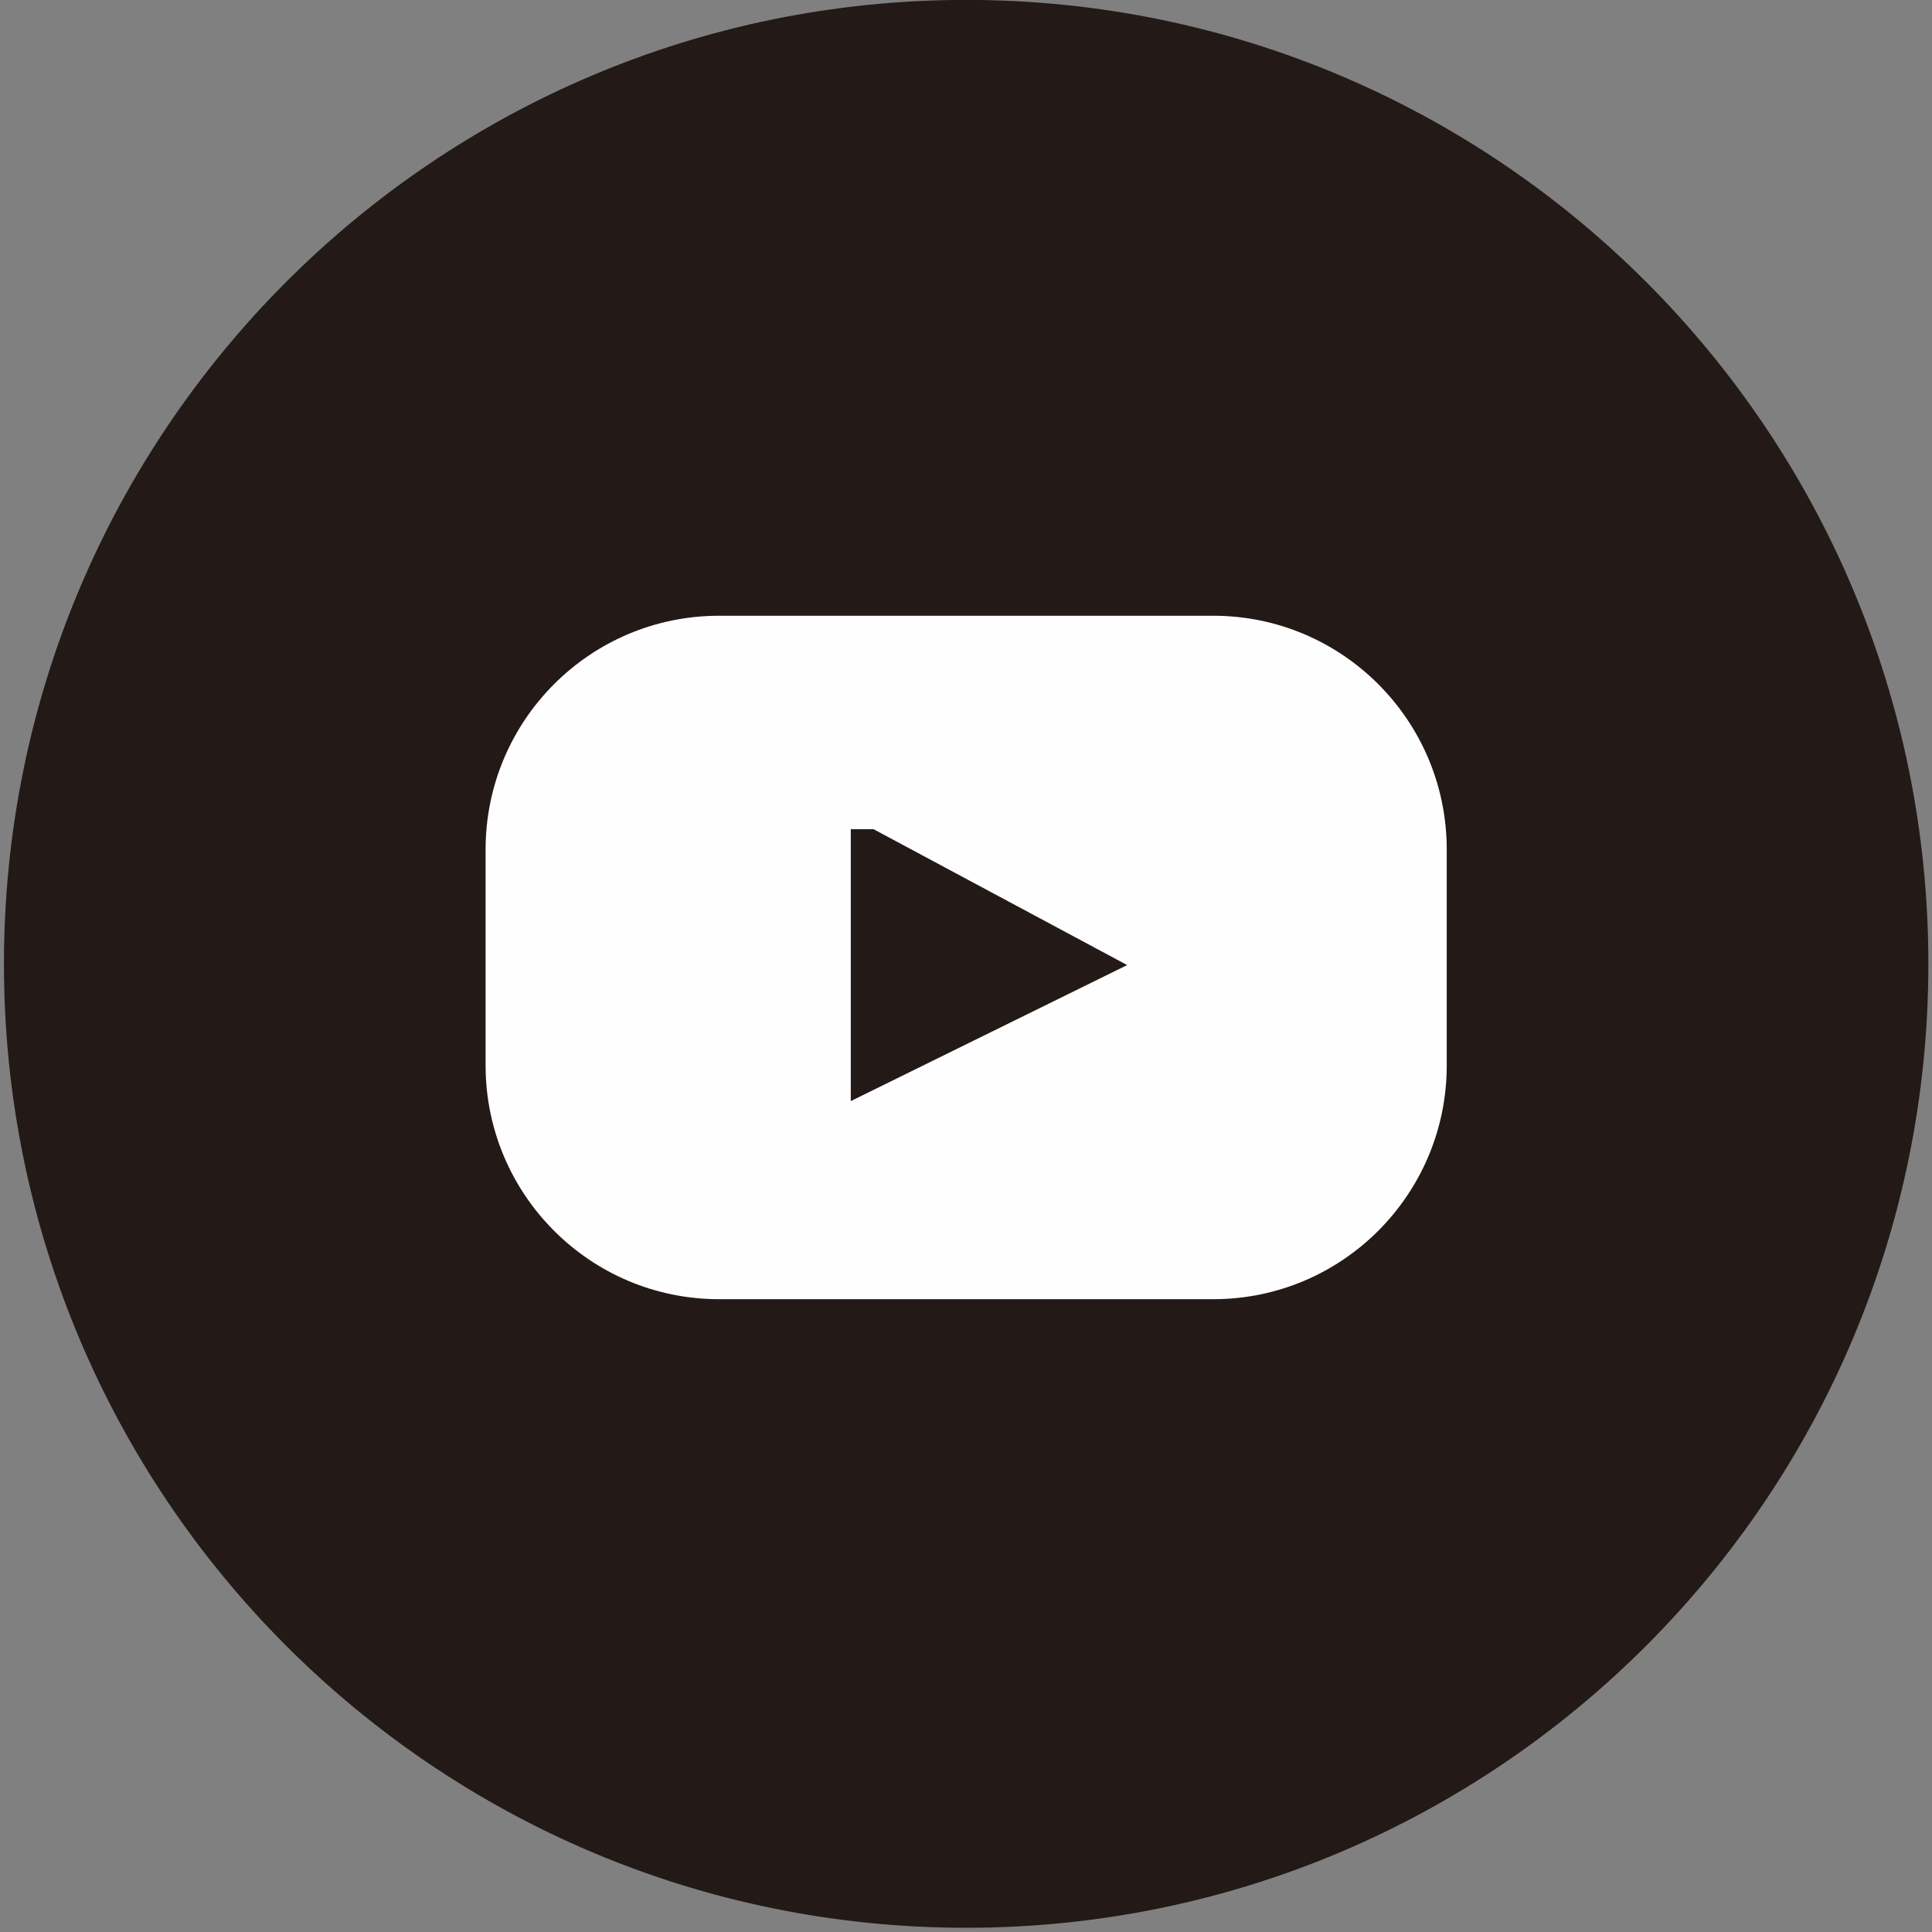 <?xml version="1.0" encoding="UTF-8"?>
<svg width="118px" height="118px" viewBox="0 0 118 118" version="1.1" xmlns="http://www.w3.org/2000/svg" xmlns:xlink="http://www.w3.org/1999/xlink">
    <rect x="0" y="0" width="118" height="118" fill="#808080" stroke="none"/>
    <!-- Generator: Sketch 57.1 (83088) - https://sketch.com -->
    <title>Icon-YouTube</title>
    <desc>Created with Sketch.</desc>
    <g id="TOP" stroke="none" stroke-width="1" fill="none" fill-rule="evenodd">
        <g id="Common" transform="translate(-676, -1543)">
            <g id="Icon-YouTube" transform="translate(676.107, 1542)">
                <path d="M117.671,59.869 C117.671,92.379 91.355,118.742 58.903,118.742 C26.45,118.742 0.134,92.379 0.134,59.869 C0.134,27.358 26.45,0.995 58.903,0.995 C91.355,0.995 117.671,27.358 117.671,59.869" id="Fill-32" fill="#231916"></path>
                <path d="M74,80.35 L43.805,80.35 C35.936,80.35 29.551,73.953 29.551,66.07 L29.551,52.888 C29.551,45.005 35.936,38.608 43.805,38.608 L74,38.608 C81.869,38.608 88.255,45.005 88.255,52.888 L88.255,66.07 C88.255,73.953 81.869,80.35 74,80.35" id="Fill-34" fill="#FEFEFE"></path>
                <polyline id="Fill-36" fill="#231916" points="51.856 51.645 51.856 68.251 68.736 59.943 53.247 51.645"></polyline>
            </g>
        </g>
    </g>
</svg>
